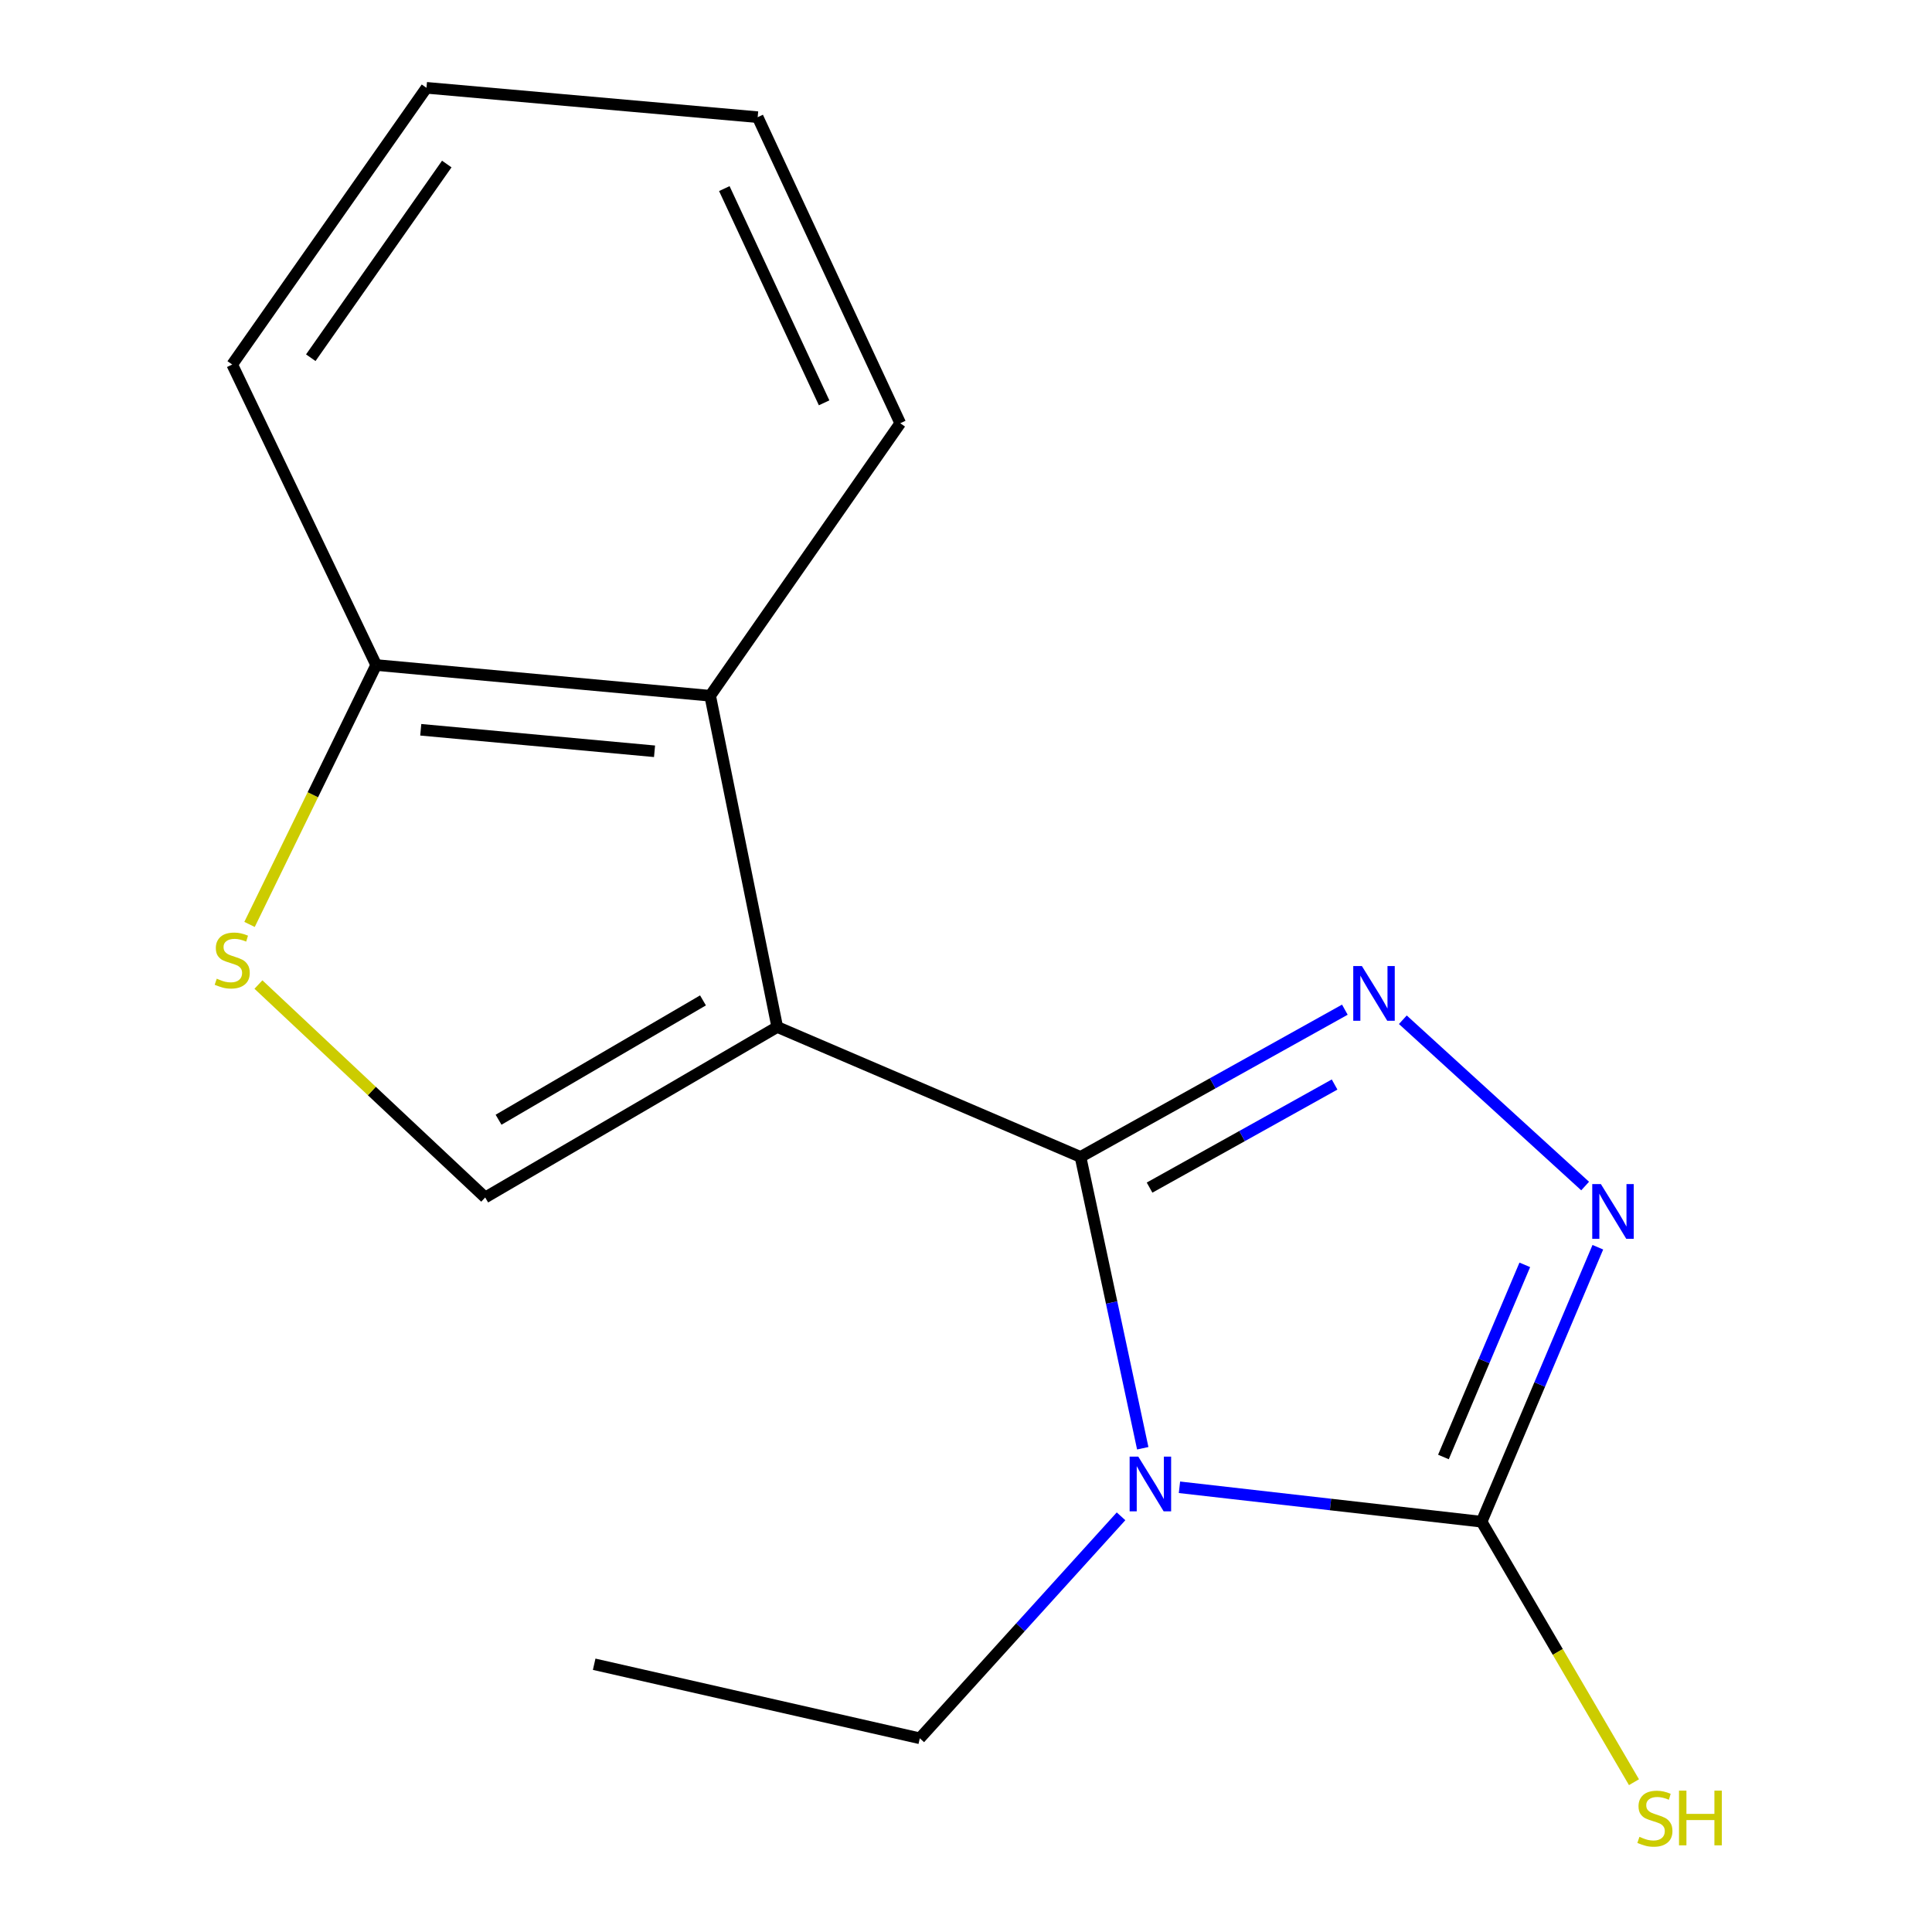 <?xml version='1.0' encoding='iso-8859-1'?>
<svg version='1.1' baseProfile='full'
              xmlns='http://www.w3.org/2000/svg'
                      xmlns:rdkit='http://www.rdkit.org/xml'
                      xmlns:xlink='http://www.w3.org/1999/xlink'
                  xml:space='preserve'
width='1000px' height='1000px' viewBox='0 0 1000 1000'>
<!-- END OF HEADER -->
<rect style='opacity:1.0;fill:#FFFFFF;stroke:none' width='1000' height='1000' x='0' y='0'> </rect>
<path class='bond-0' d='M 559.275,598.826 L 402.298,531.565' style='fill:none;fill-rule:evenodd;stroke:#000000;stroke-width:6px;stroke-linecap:butt;stroke-linejoin:miter;stroke-opacity:1' />
<path class='bond-1' d='M 559.275,598.826 L 575.379,674.219' style='fill:none;fill-rule:evenodd;stroke:#000000;stroke-width:6px;stroke-linecap:butt;stroke-linejoin:miter;stroke-opacity:1' />
<path class='bond-1' d='M 575.379,674.219 L 591.484,749.612' style='fill:none;fill-rule:evenodd;stroke:#0000FF;stroke-width:6px;stroke-linecap:butt;stroke-linejoin:miter;stroke-opacity:1' />
<path class='bond-2' d='M 559.275,598.826 L 627.685,560.715' style='fill:none;fill-rule:evenodd;stroke:#000000;stroke-width:6px;stroke-linecap:butt;stroke-linejoin:miter;stroke-opacity:1' />
<path class='bond-2' d='M 627.685,560.715 L 696.094,522.604' style='fill:none;fill-rule:evenodd;stroke:#0000FF;stroke-width:6px;stroke-linecap:butt;stroke-linejoin:miter;stroke-opacity:1' />
<path class='bond-2' d='M 595.012,614.701 L 642.898,588.023' style='fill:none;fill-rule:evenodd;stroke:#000000;stroke-width:6px;stroke-linecap:butt;stroke-linejoin:miter;stroke-opacity:1' />
<path class='bond-2' d='M 642.898,588.023 L 690.785,561.345' style='fill:none;fill-rule:evenodd;stroke:#0000FF;stroke-width:6px;stroke-linecap:butt;stroke-linejoin:miter;stroke-opacity:1' />
<path class='bond-5' d='M 402.298,531.565 L 251.138,619.805' style='fill:none;fill-rule:evenodd;stroke:#000000;stroke-width:6px;stroke-linecap:butt;stroke-linejoin:miter;stroke-opacity:1' />
<path class='bond-5' d='M 363.864,517.805 L 258.053,579.573' style='fill:none;fill-rule:evenodd;stroke:#000000;stroke-width:6px;stroke-linecap:butt;stroke-linejoin:miter;stroke-opacity:1' />
<path class='bond-6' d='M 402.298,531.565 L 367.582,360.121' style='fill:none;fill-rule:evenodd;stroke:#000000;stroke-width:6px;stroke-linecap:butt;stroke-linejoin:miter;stroke-opacity:1' />
<path class='bond-3' d='M 610.486,769.815 L 688.681,778.726' style='fill:none;fill-rule:evenodd;stroke:#0000FF;stroke-width:6px;stroke-linecap:butt;stroke-linejoin:miter;stroke-opacity:1' />
<path class='bond-3' d='M 688.681,778.726 L 766.876,787.637' style='fill:none;fill-rule:evenodd;stroke:#000000;stroke-width:6px;stroke-linecap:butt;stroke-linejoin:miter;stroke-opacity:1' />
<path class='bond-10' d='M 580.25,784.846 L 528.17,842.292' style='fill:none;fill-rule:evenodd;stroke:#0000FF;stroke-width:6px;stroke-linecap:butt;stroke-linejoin:miter;stroke-opacity:1' />
<path class='bond-10' d='M 528.17,842.292 L 476.089,899.739' style='fill:none;fill-rule:evenodd;stroke:#000000;stroke-width:6px;stroke-linecap:butt;stroke-linejoin:miter;stroke-opacity:1' />
<path class='bond-4' d='M 726.108,527.815 L 820.463,613.892' style='fill:none;fill-rule:evenodd;stroke:#0000FF;stroke-width:6px;stroke-linecap:butt;stroke-linejoin:miter;stroke-opacity:1' />
<path class='bond-9' d='M 766.876,787.637 L 806.309,855.05' style='fill:none;fill-rule:evenodd;stroke:#000000;stroke-width:6px;stroke-linecap:butt;stroke-linejoin:miter;stroke-opacity:1' />
<path class='bond-9' d='M 806.309,855.05 L 845.742,922.463' style='fill:none;fill-rule:evenodd;stroke:#CCCC00;stroke-width:6px;stroke-linecap:butt;stroke-linejoin:miter;stroke-opacity:1' />
<path class='bond-16' d='M 766.876,787.637 L 796.959,716.602' style='fill:none;fill-rule:evenodd;stroke:#000000;stroke-width:6px;stroke-linecap:butt;stroke-linejoin:miter;stroke-opacity:1' />
<path class='bond-16' d='M 796.959,716.602 L 827.041,645.567' style='fill:none;fill-rule:evenodd;stroke:#0000FF;stroke-width:6px;stroke-linecap:butt;stroke-linejoin:miter;stroke-opacity:1' />
<path class='bond-16' d='M 747.116,754.136 L 768.174,704.412' style='fill:none;fill-rule:evenodd;stroke:#000000;stroke-width:6px;stroke-linecap:butt;stroke-linejoin:miter;stroke-opacity:1' />
<path class='bond-16' d='M 768.174,704.412 L 789.231,654.687' style='fill:none;fill-rule:evenodd;stroke:#0000FF;stroke-width:6px;stroke-linecap:butt;stroke-linejoin:miter;stroke-opacity:1' />
<path class='bond-7' d='M 251.138,619.805 L 192.451,564.699' style='fill:none;fill-rule:evenodd;stroke:#000000;stroke-width:6px;stroke-linecap:butt;stroke-linejoin:miter;stroke-opacity:1' />
<path class='bond-7' d='M 192.451,564.699 L 133.764,509.592' style='fill:none;fill-rule:evenodd;stroke:#CCCC00;stroke-width:6px;stroke-linecap:butt;stroke-linejoin:miter;stroke-opacity:1' />
<path class='bond-8' d='M 367.582,360.121 L 194.714,344.214' style='fill:none;fill-rule:evenodd;stroke:#000000;stroke-width:6px;stroke-linecap:butt;stroke-linejoin:miter;stroke-opacity:1' />
<path class='bond-8' d='M 338.787,388.864 L 217.779,377.728' style='fill:none;fill-rule:evenodd;stroke:#000000;stroke-width:6px;stroke-linecap:butt;stroke-linejoin:miter;stroke-opacity:1' />
<path class='bond-11' d='M 367.582,360.121 L 465.964,219.069' style='fill:none;fill-rule:evenodd;stroke:#000000;stroke-width:6px;stroke-linecap:butt;stroke-linejoin:miter;stroke-opacity:1' />
<path class='bond-17' d='M 129.16,478.483 L 161.937,411.348' style='fill:none;fill-rule:evenodd;stroke:#CCCC00;stroke-width:6px;stroke-linecap:butt;stroke-linejoin:miter;stroke-opacity:1' />
<path class='bond-17' d='M 161.937,411.348 L 194.714,344.214' style='fill:none;fill-rule:evenodd;stroke:#000000;stroke-width:6px;stroke-linecap:butt;stroke-linejoin:miter;stroke-opacity:1' />
<path class='bond-12' d='M 194.714,344.214 L 120.193,188.678' style='fill:none;fill-rule:evenodd;stroke:#000000;stroke-width:6px;stroke-linecap:butt;stroke-linejoin:miter;stroke-opacity:1' />
<path class='bond-13' d='M 476.089,899.739 L 307.545,861.411' style='fill:none;fill-rule:evenodd;stroke:#000000;stroke-width:6px;stroke-linecap:butt;stroke-linejoin:miter;stroke-opacity:1' />
<path class='bond-14' d='M 465.964,219.069 L 392.173,60.65' style='fill:none;fill-rule:evenodd;stroke:#000000;stroke-width:6px;stroke-linecap:butt;stroke-linejoin:miter;stroke-opacity:1' />
<path class='bond-14' d='M 426.559,208.506 L 374.905,97.612' style='fill:none;fill-rule:evenodd;stroke:#000000;stroke-width:6px;stroke-linecap:butt;stroke-linejoin:miter;stroke-opacity:1' />
<path class='bond-18' d='M 120.193,188.678 L 220.746,45.455' style='fill:none;fill-rule:evenodd;stroke:#000000;stroke-width:6px;stroke-linecap:butt;stroke-linejoin:miter;stroke-opacity:1' />
<path class='bond-18' d='M 160.861,185.156 L 231.248,84.9' style='fill:none;fill-rule:evenodd;stroke:#000000;stroke-width:6px;stroke-linecap:butt;stroke-linejoin:miter;stroke-opacity:1' />
<path class='bond-15' d='M 392.173,60.65 L 220.746,45.455' style='fill:none;fill-rule:evenodd;stroke:#000000;stroke-width:6px;stroke-linecap:butt;stroke-linejoin:miter;stroke-opacity:1' />
<path  class='atom-2' d='M 589.173 753.939
L 598.453 768.939
Q 599.373 770.419, 600.853 773.099
Q 602.333 775.779, 602.413 775.939
L 602.413 753.939
L 606.173 753.939
L 606.173 782.259
L 602.293 782.259
L 592.333 765.859
Q 591.173 763.939, 589.933 761.739
Q 588.733 759.539, 588.373 758.859
L 588.373 782.259
L 584.693 782.259
L 584.693 753.939
L 589.173 753.939
' fill='#0000FF'/>
<path  class='atom-3' d='M 704.922 500.039
L 714.202 515.039
Q 715.122 516.519, 716.602 519.199
Q 718.082 521.879, 718.162 522.039
L 718.162 500.039
L 721.922 500.039
L 721.922 528.359
L 718.042 528.359
L 708.082 511.959
Q 706.922 510.039, 705.682 507.839
Q 704.482 505.639, 704.122 504.959
L 704.122 528.359
L 700.442 528.359
L 700.442 500.039
L 704.922 500.039
' fill='#0000FF'/>
<path  class='atom-5' d='M 828.624 612.887
L 837.904 627.887
Q 838.824 629.367, 840.304 632.047
Q 841.784 634.727, 841.864 634.887
L 841.864 612.887
L 845.624 612.887
L 845.624 641.207
L 841.744 641.207
L 831.784 624.807
Q 830.624 622.887, 829.384 620.687
Q 828.184 618.487, 827.824 617.807
L 827.824 641.207
L 824.144 641.207
L 824.144 612.887
L 828.624 612.887
' fill='#0000FF'/>
<path  class='atom-8' d='M 112.193 506.569
Q 112.513 506.689, 113.833 507.249
Q 115.153 507.809, 116.593 508.169
Q 118.073 508.489, 119.513 508.489
Q 122.193 508.489, 123.753 507.209
Q 125.313 505.889, 125.313 503.609
Q 125.313 502.049, 124.513 501.089
Q 123.753 500.129, 122.553 499.609
Q 121.353 499.089, 119.353 498.489
Q 116.833 497.729, 115.313 497.009
Q 113.833 496.289, 112.753 494.769
Q 111.713 493.249, 111.713 490.689
Q 111.713 487.129, 114.113 484.929
Q 116.553 482.729, 121.353 482.729
Q 124.633 482.729, 128.353 484.289
L 127.433 487.369
Q 124.033 485.969, 121.473 485.969
Q 118.713 485.969, 117.193 487.129
Q 115.673 488.249, 115.713 490.209
Q 115.713 491.729, 116.473 492.649
Q 117.273 493.569, 118.393 494.089
Q 119.553 494.609, 121.473 495.209
Q 124.033 496.009, 125.553 496.809
Q 127.073 497.609, 128.153 499.249
Q 129.273 500.849, 129.273 503.609
Q 129.273 507.529, 126.633 509.649
Q 124.033 511.729, 119.673 511.729
Q 117.153 511.729, 115.233 511.169
Q 113.353 510.649, 111.113 509.729
L 112.193 506.569
' fill='#CCCC00'/>
<path  class='atom-10' d='M 848.575 950.745
Q 848.895 950.865, 850.215 951.425
Q 851.535 951.985, 852.975 952.345
Q 854.455 952.665, 855.895 952.665
Q 858.575 952.665, 860.135 951.385
Q 861.695 950.065, 861.695 947.785
Q 861.695 946.225, 860.895 945.265
Q 860.135 944.305, 858.935 943.785
Q 857.735 943.265, 855.735 942.665
Q 853.215 941.905, 851.695 941.185
Q 850.215 940.465, 849.135 938.945
Q 848.095 937.425, 848.095 934.865
Q 848.095 931.305, 850.495 929.105
Q 852.935 926.905, 857.735 926.905
Q 861.015 926.905, 864.735 928.465
L 863.815 931.545
Q 860.415 930.145, 857.855 930.145
Q 855.095 930.145, 853.575 931.305
Q 852.055 932.425, 852.095 934.385
Q 852.095 935.905, 852.855 936.825
Q 853.655 937.745, 854.775 938.265
Q 855.935 938.785, 857.855 939.385
Q 860.415 940.185, 861.935 940.985
Q 863.455 941.785, 864.535 943.425
Q 865.655 945.025, 865.655 947.785
Q 865.655 951.705, 863.015 953.825
Q 860.415 955.905, 856.055 955.905
Q 853.535 955.905, 851.615 955.345
Q 849.735 954.825, 847.495 953.905
L 848.575 950.745
' fill='#CCCC00'/>
<path  class='atom-10' d='M 869.055 926.825
L 872.895 926.825
L 872.895 938.865
L 887.375 938.865
L 887.375 926.825
L 891.215 926.825
L 891.215 955.145
L 887.375 955.145
L 887.375 942.065
L 872.895 942.065
L 872.895 955.145
L 869.055 955.145
L 869.055 926.825
' fill='#CCCC00'/>
</svg>
